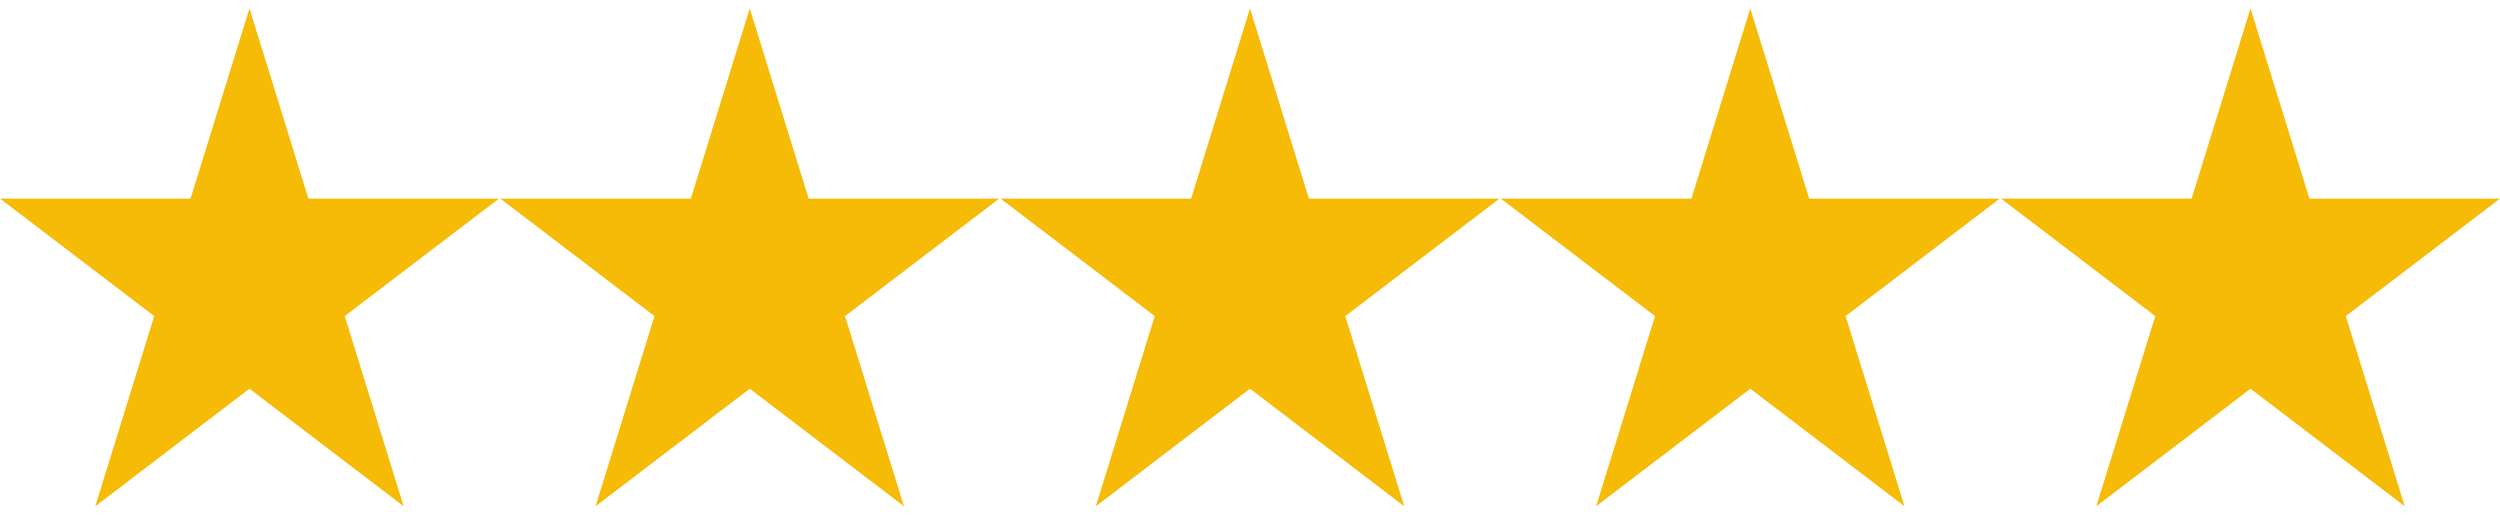 <svg xmlns="http://www.w3.org/2000/svg" width="68" height="14" viewBox="0 0 68 14" fill="none"><g clip-path="url(#clip0_210_787)"><path d="M8.388 5.402L6.785 0.23L5.183 5.402H0L4.194 8.598L2.592 13.77L6.785 10.573L10.979 13.77L9.377 8.598L13.571 5.402H8.388Z" fill="#F6BB06"></path><path d="M21.995 5.402L20.393 0.23L18.791 5.402H13.607L17.801 8.598L16.199 13.77L20.393 10.573L24.587 13.77L22.985 8.598L27.178 5.402H21.995Z" fill="#F6BB06"></path><path d="M35.602 5.402L34 0.23L32.398 5.402H27.215L31.409 8.598L29.807 13.77L34 10.573L38.194 13.77L36.592 8.598L40.786 5.402H35.602Z" fill="#F6BB06"></path><path d="M49.21 5.402L47.608 0.23L46.006 5.402H40.822L45.016 8.598L43.414 13.77L47.608 10.573L51.801 13.77L50.2 8.598L54.393 5.402H49.21Z" fill="#F6BB06"></path><path d="M61.214 0.23L59.612 5.402H54.429L58.623 8.598L57.02 13.77L61.214 10.573L65.408 13.77L63.806 8.598L68 5.402H62.816L61.214 0.23Z" fill="#F6BB06"></path></g><defs><clipPath id="clip0_210_787"><rect width="68" height="14" fill="white"></rect></clipPath></defs></svg>